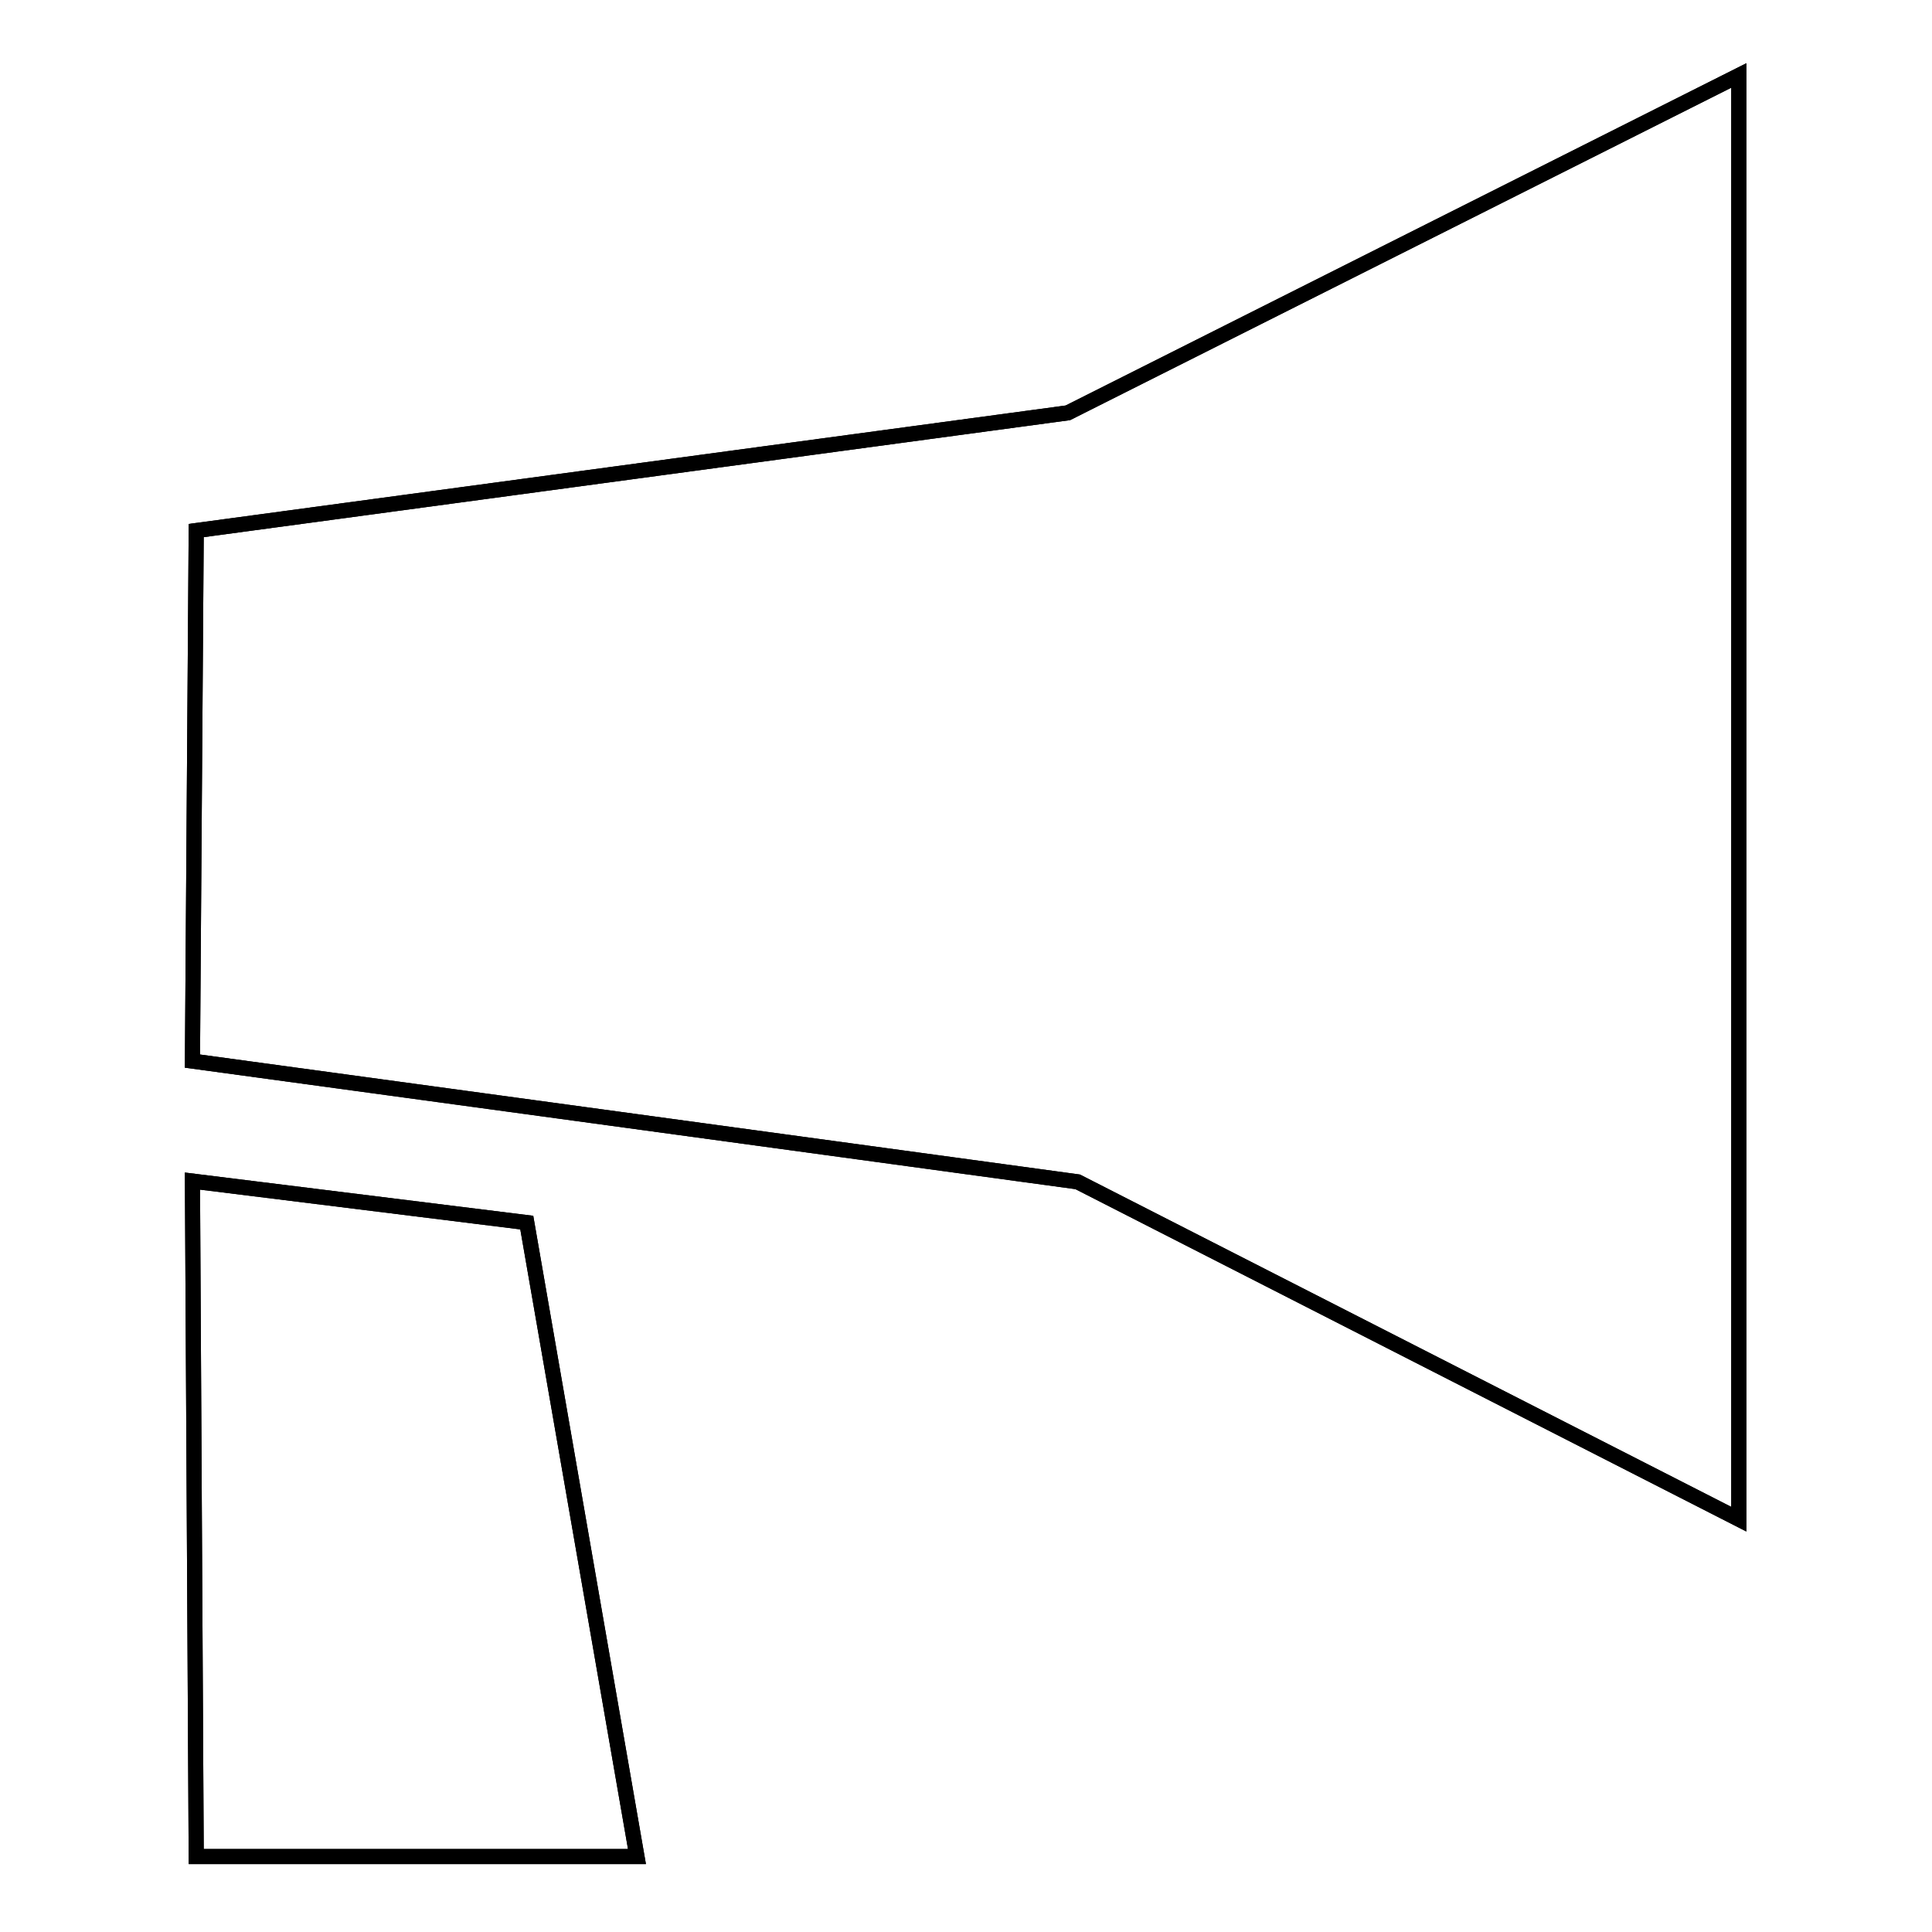 <?xml version="1.0" encoding="utf-8"?>
<!-- Svg Vector Icons : http://www.onlinewebfonts.com/icon -->
<!DOCTYPE svg PUBLIC "-//W3C//DTD SVG 1.1//EN" "http://www.w3.org/Graphics/SVG/1.1/DTD/svg11.dtd">
<svg version="1.1" xmlns="http://www.w3.org/2000/svg" xmlns:xlink="http://www.w3.org/1999/xlink" x="0px" y="0px" viewBox="0 0 256 256" enable-background="new 0 0 256 256" xml:space="preserve">
<g><g><path stroke-width="2" fill-opacity="0" stroke="#000000"  d="M141.5,54.7L26,70.3l-0.5,70.3l117.3,16l87.6,44.7V10L141.5,54.7z M25.5,156.5L26,246h58.4l-14.6-84L25.5,156.5z"/><path stroke-width="2" fill-opacity="0" stroke="#000000"  d="M141.5,54.7L26,70.3l-0.5,70.3l117.3,16l87.6,44.7V10L141.5,54.7z M25.5,156.5L26,246h58.4l-14.6-84L25.5,156.5z"/></g></g>
</svg>